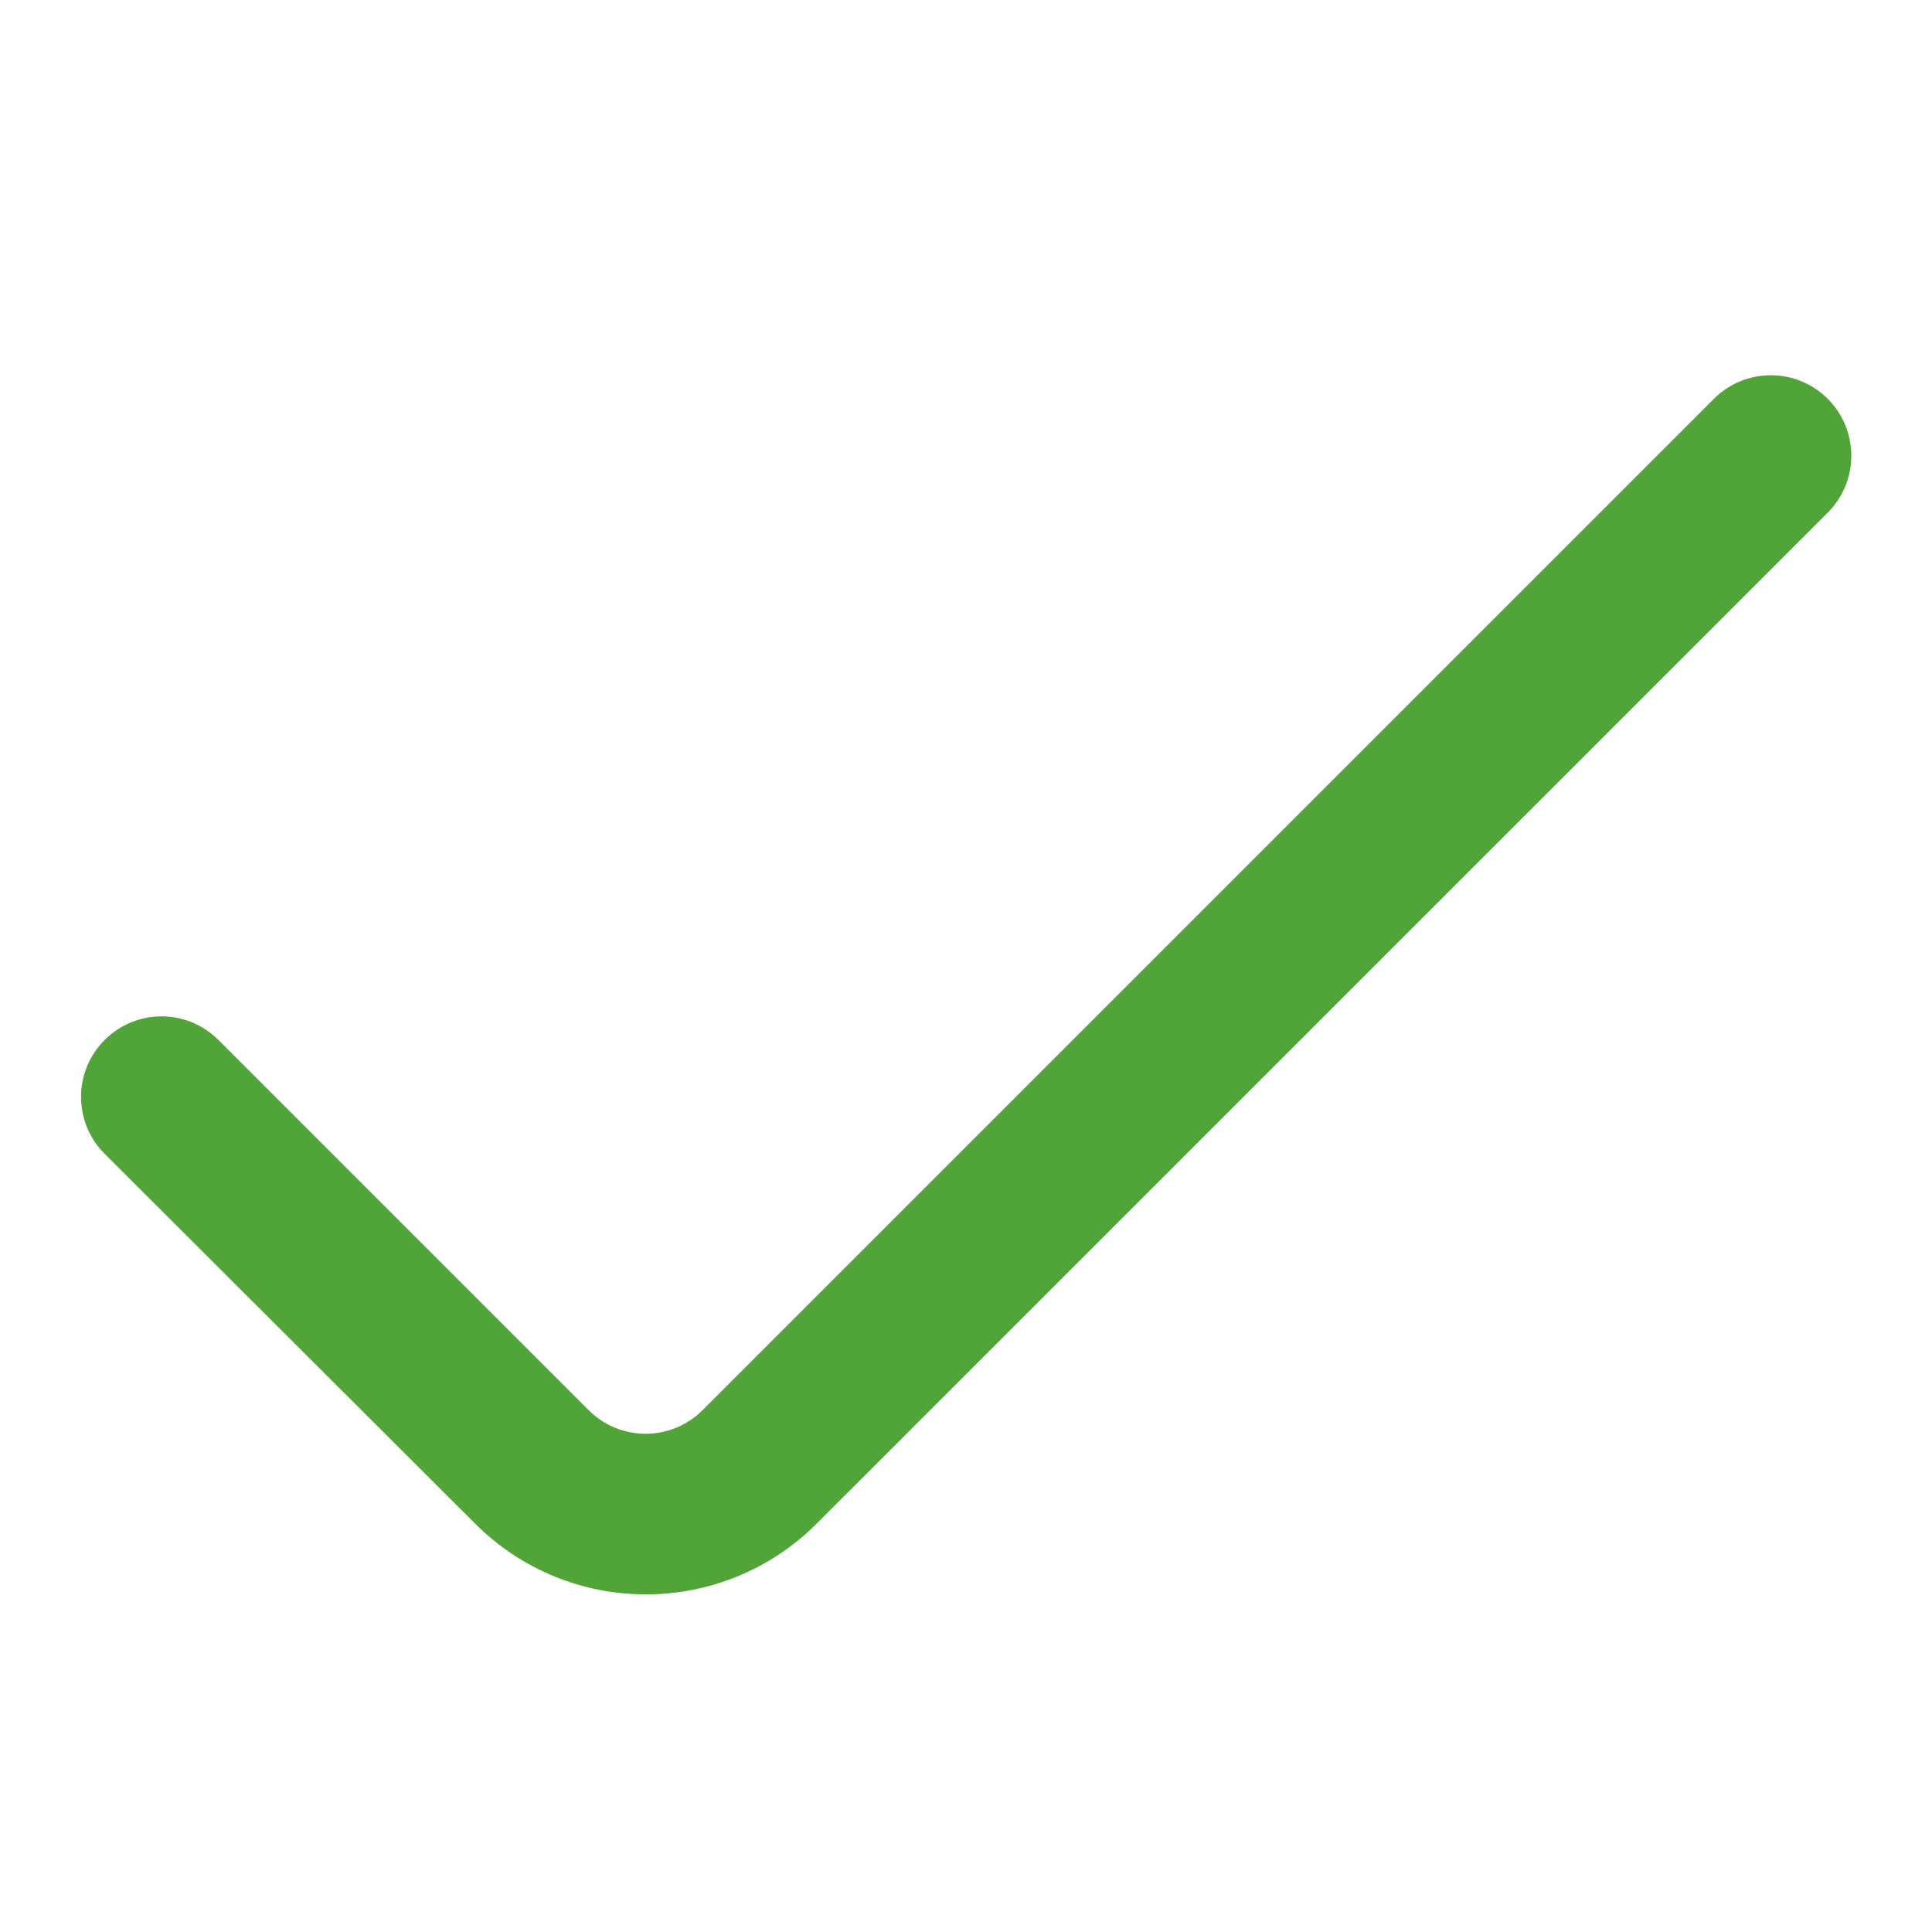 <!DOCTYPE svg PUBLIC "-//W3C//DTD SVG 1.1//EN" "http://www.w3.org/Graphics/SVG/1.1/DTD/svg11.dtd">
<!-- Uploaded to: SVG Repo, www.svgrepo.com, Transformed by: SVG Repo Mixer Tools -->
<svg width="64px" height="64px" viewBox="0 0 24 24" fill="none" xmlns="http://www.w3.org/2000/svg">
<g id="SVGRepo_bgCarrier" stroke-width="0"/>
<g id="SVGRepo_tracerCarrier" stroke-linecap="round" stroke-linejoin="round"/>
<g id="SVGRepo_iconCarrier"> <path d="M22.705 4.954C22.314 4.564 21.681 4.564 21.291 4.954L8.727 17.518C8.336 17.908 7.703 17.908 7.313 17.518L2.714 12.919C2.323 12.528 1.69 12.528 1.3 12.919C0.909 13.309 0.909 13.943 1.3 14.333L5.904 18.929C7.076 20.099 8.974 20.098 10.145 18.927L22.705 6.368C23.095 5.978 23.095 5.345 22.705 4.954Z" fill="#51a438"/> </g>
</svg>